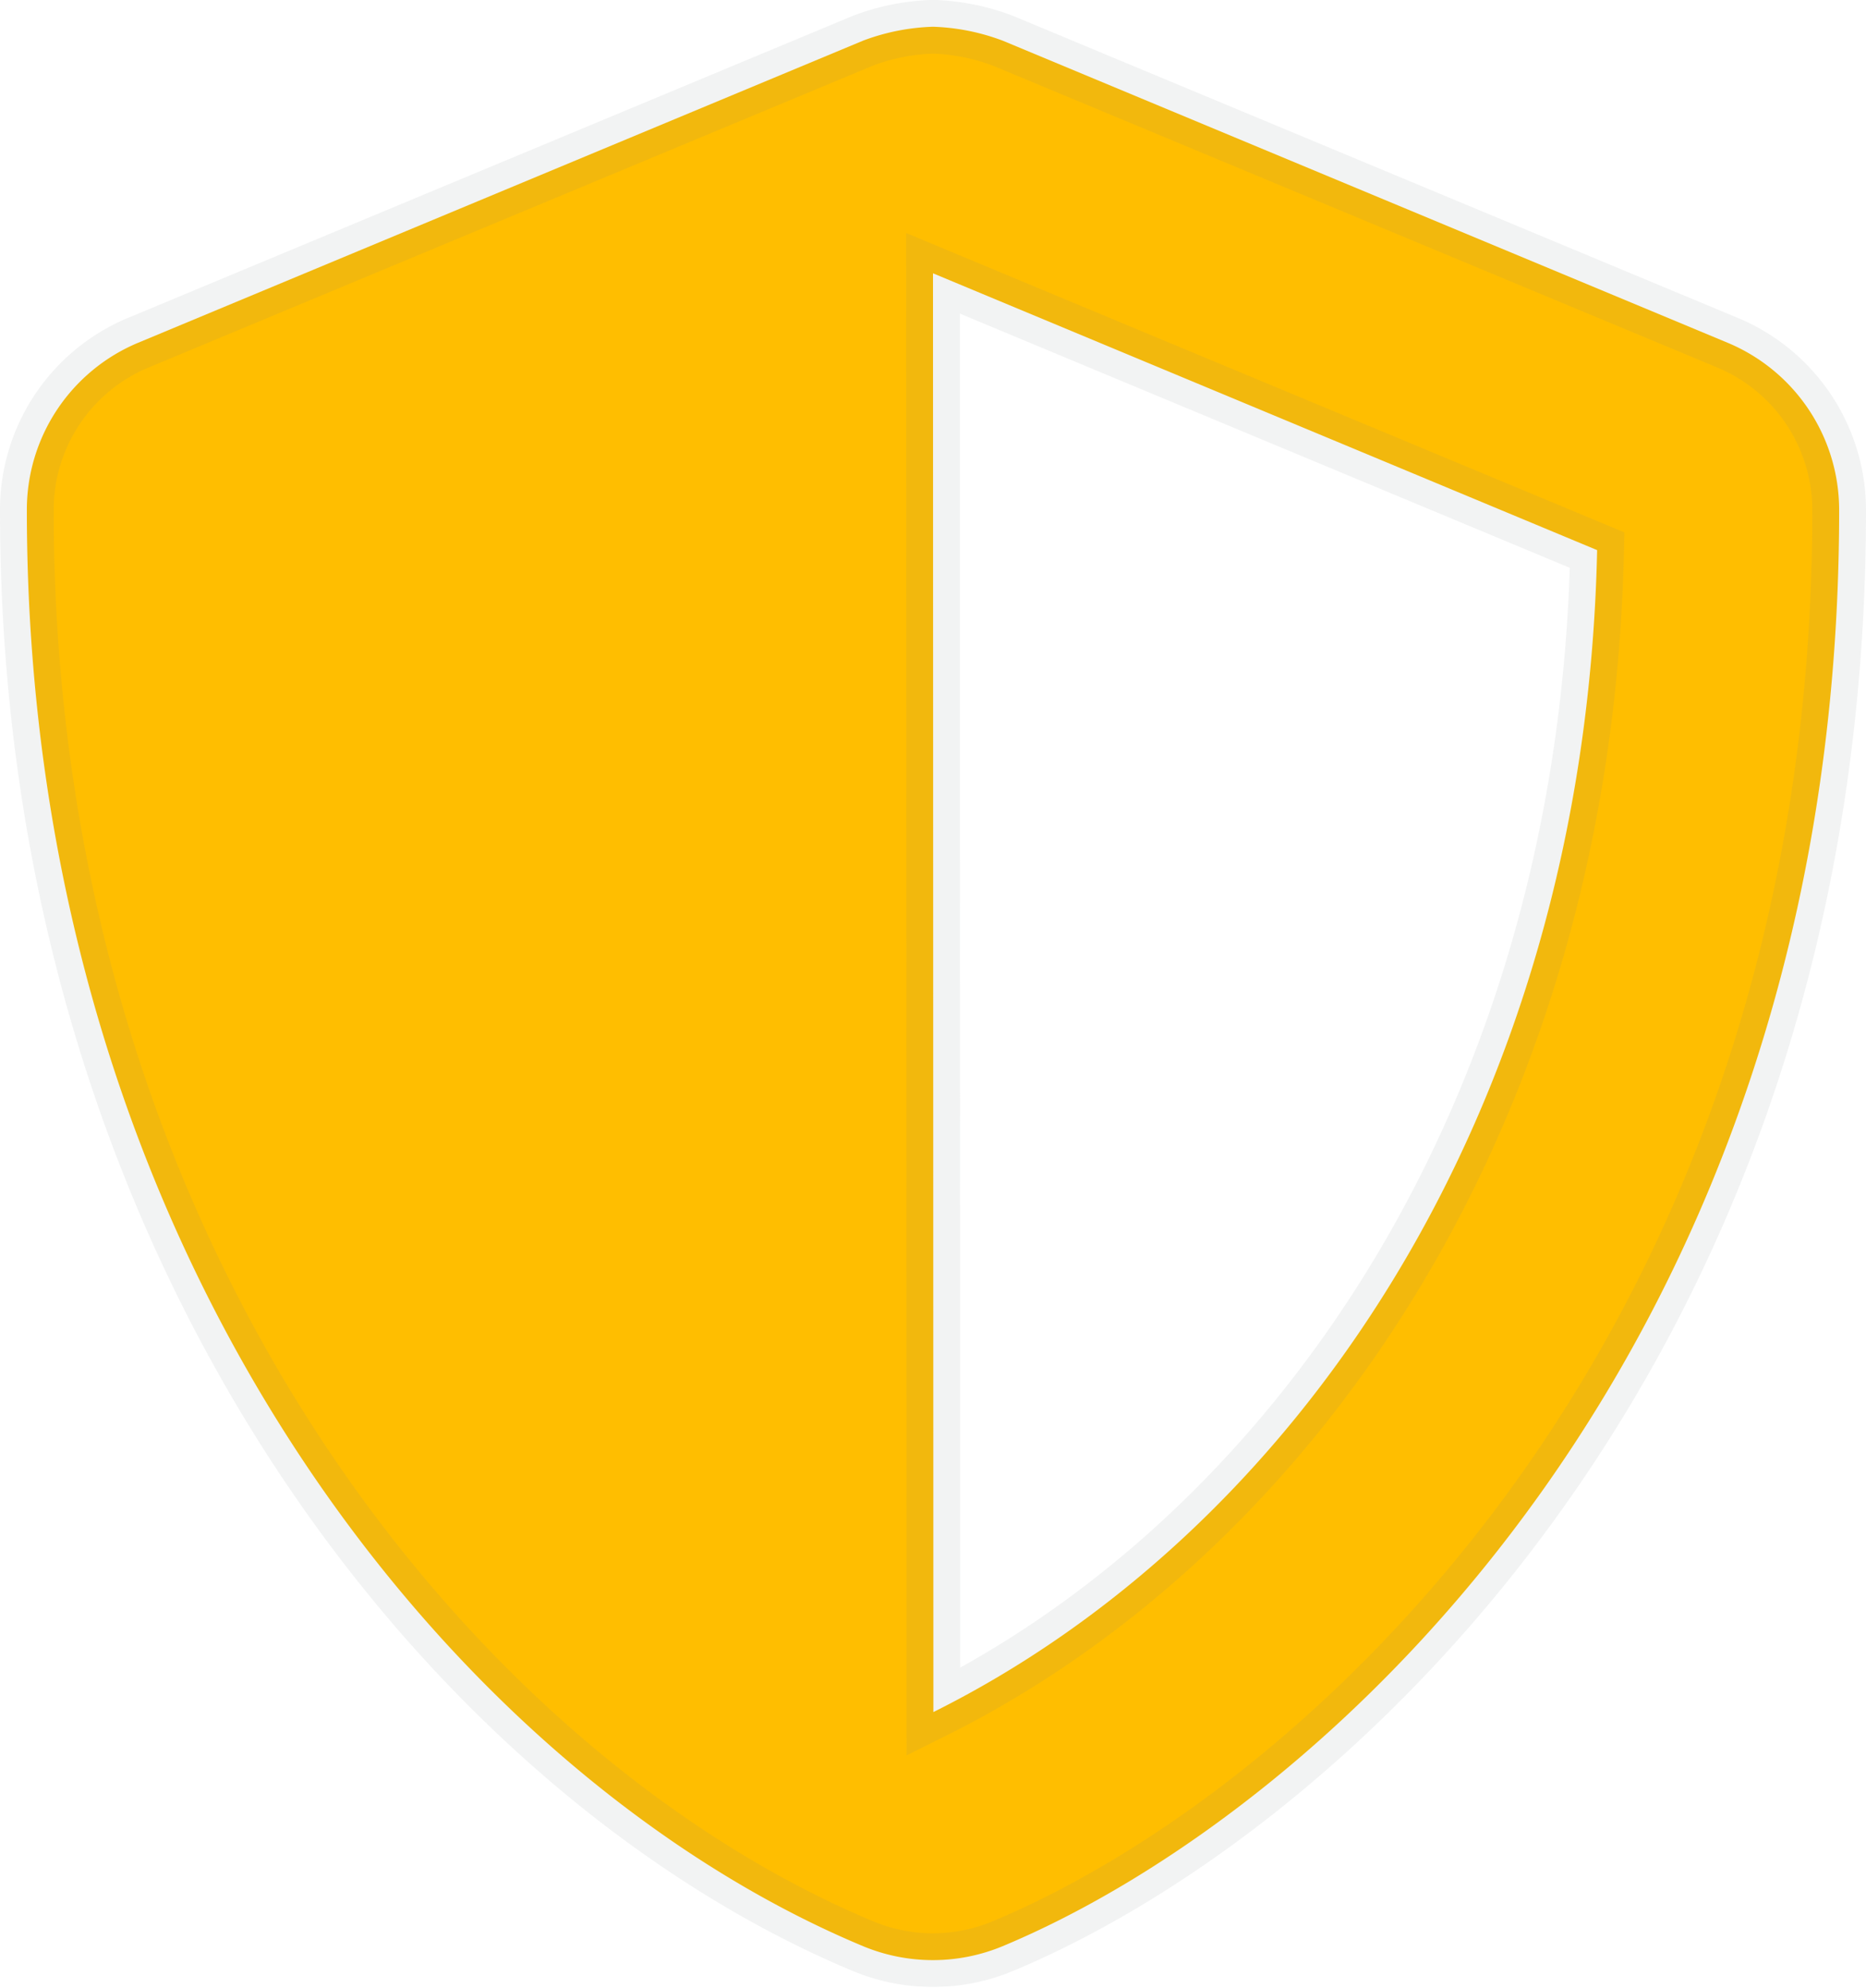 <svg xmlns="http://www.w3.org/2000/svg" width="34.75" height="37.009" viewBox="0 0 34.75 37.009"><path d="M32.8-25.615,19.3-31.24A4.036,4.036,0,0,0,18-31.5a4.036,4.036,0,0,0-1.3.258l-13.5,5.625A3.371,3.371,0,0,0,1.125-22.5C1.125-8.543,9.176,1.1,16.7,4.24a3.385,3.385,0,0,0,2.595,0C25.319,1.73,34.875-6.94,34.875-22.5A3.376,3.376,0,0,0,32.8-25.615ZM18.007-.12,18-26.909l12.368,5.154C30.136-11.109,24.6-3.4,18.007-.12Z" transform="translate(-0.625 31.998)" fill="#ffbe00" stroke="rgba(128,134,139,0.1)" stroke-width="1"/></svg>